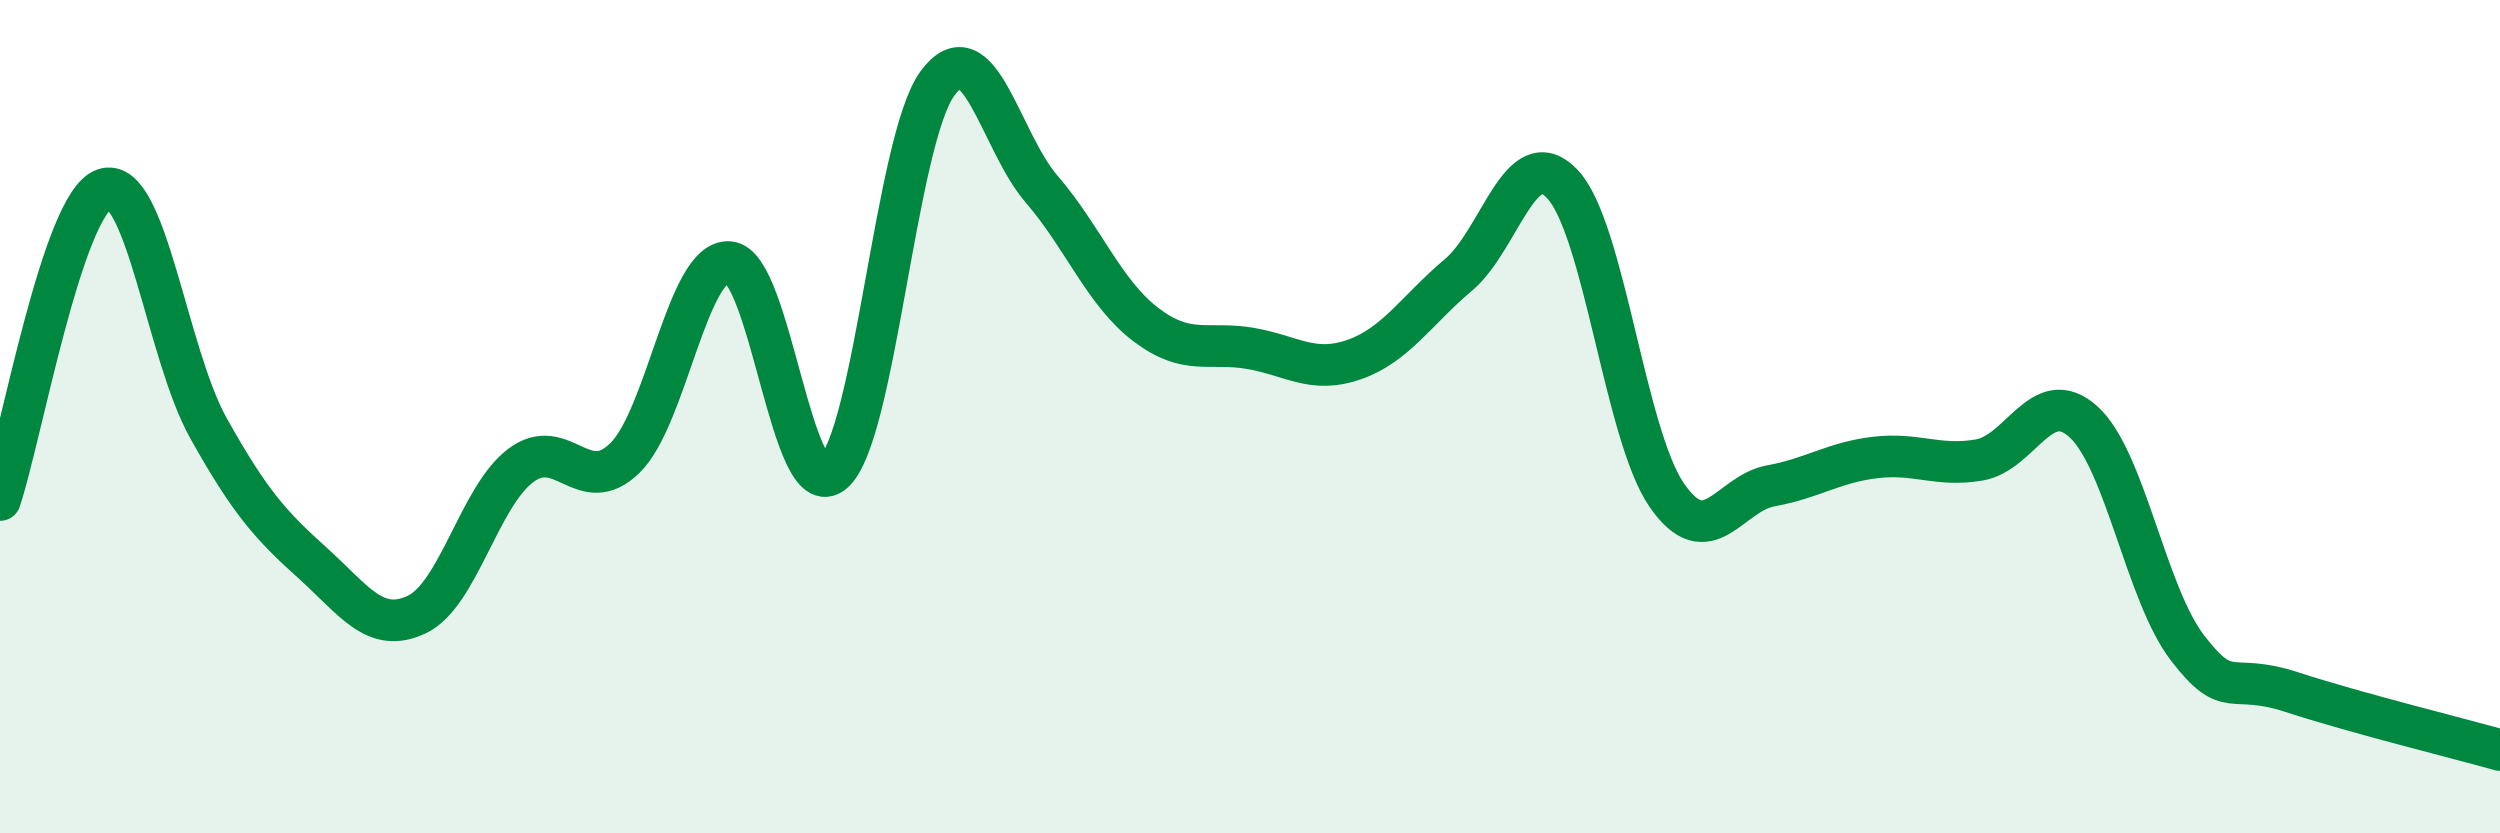 
    <svg width="60" height="20" viewBox="0 0 60 20" xmlns="http://www.w3.org/2000/svg">
      <path
        d="M 0,12 C 0.5,10.51 1.5,4.89 2.5,4.54 C 3.5,4.19 4,8.48 5,10.27 C 6,12.06 6.5,12.61 7.5,13.51 C 8.5,14.41 9,15.22 10,14.75 C 11,14.28 11.5,11.92 12.5,11.17 C 13.5,10.42 14,11.97 15,10.99 C 16,10.01 16.5,6.22 17.5,6.29 C 18.5,6.36 19,12.2 20,11.34 C 21,10.48 21.5,3.36 22.5,2 C 23.5,0.64 24,3.38 25,4.54 C 26,5.7 26.5,7.03 27.5,7.79 C 28.5,8.55 29,8.19 30,8.36 C 31,8.53 31.5,8.98 32.5,8.63 C 33.5,8.28 34,7.44 35,6.6 C 36,5.76 36.5,3.36 37.5,4.42 C 38.5,5.48 39,10.43 40,11.88 C 41,13.33 41.5,11.84 42.5,11.66 C 43.5,11.48 44,11.1 45,10.98 C 46,10.86 46.5,11.21 47.5,11.04 C 48.5,10.87 49,9.22 50,10.12 C 51,11.02 51.5,14.25 52.5,15.55 C 53.5,16.85 53.5,16.12 55,16.61 C 56.5,17.1 59,17.72 60,18L60 20L0 20Z"
        fill="#008740"
        opacity="0.1"
        stroke-linecap="round"
        stroke-linejoin="round"
      />
      <path
        d="M 0,12 C 0.5,10.51 1.5,4.89 2.5,4.54 C 3.5,4.19 4,8.48 5,10.27 C 6,12.06 6.5,12.61 7.5,13.51 C 8.5,14.41 9,15.22 10,14.75 C 11,14.28 11.5,11.92 12.5,11.17 C 13.5,10.42 14,11.97 15,10.99 C 16,10.01 16.5,6.22 17.5,6.29 C 18.5,6.36 19,12.2 20,11.34 C 21,10.48 21.5,3.36 22.5,2 C 23.5,0.64 24,3.38 25,4.54 C 26,5.7 26.5,7.03 27.5,7.79 C 28.5,8.55 29,8.19 30,8.36 C 31,8.53 31.5,8.98 32.5,8.63 C 33.5,8.28 34,7.44 35,6.6 C 36,5.76 36.5,3.36 37.5,4.42 C 38.5,5.48 39,10.43 40,11.88 C 41,13.33 41.5,11.84 42.5,11.66 C 43.5,11.48 44,11.1 45,10.98 C 46,10.86 46.5,11.21 47.5,11.04 C 48.5,10.87 49,9.22 50,10.12 C 51,11.02 51.5,14.25 52.5,15.55 C 53.5,16.85 53.5,16.12 55,16.61 C 56.5,17.1 59,17.72 60,18"
        stroke="#008740"
        stroke-width="1"
        fill="none"
        stroke-linecap="round"
        stroke-linejoin="round"
      />
    </svg>
  